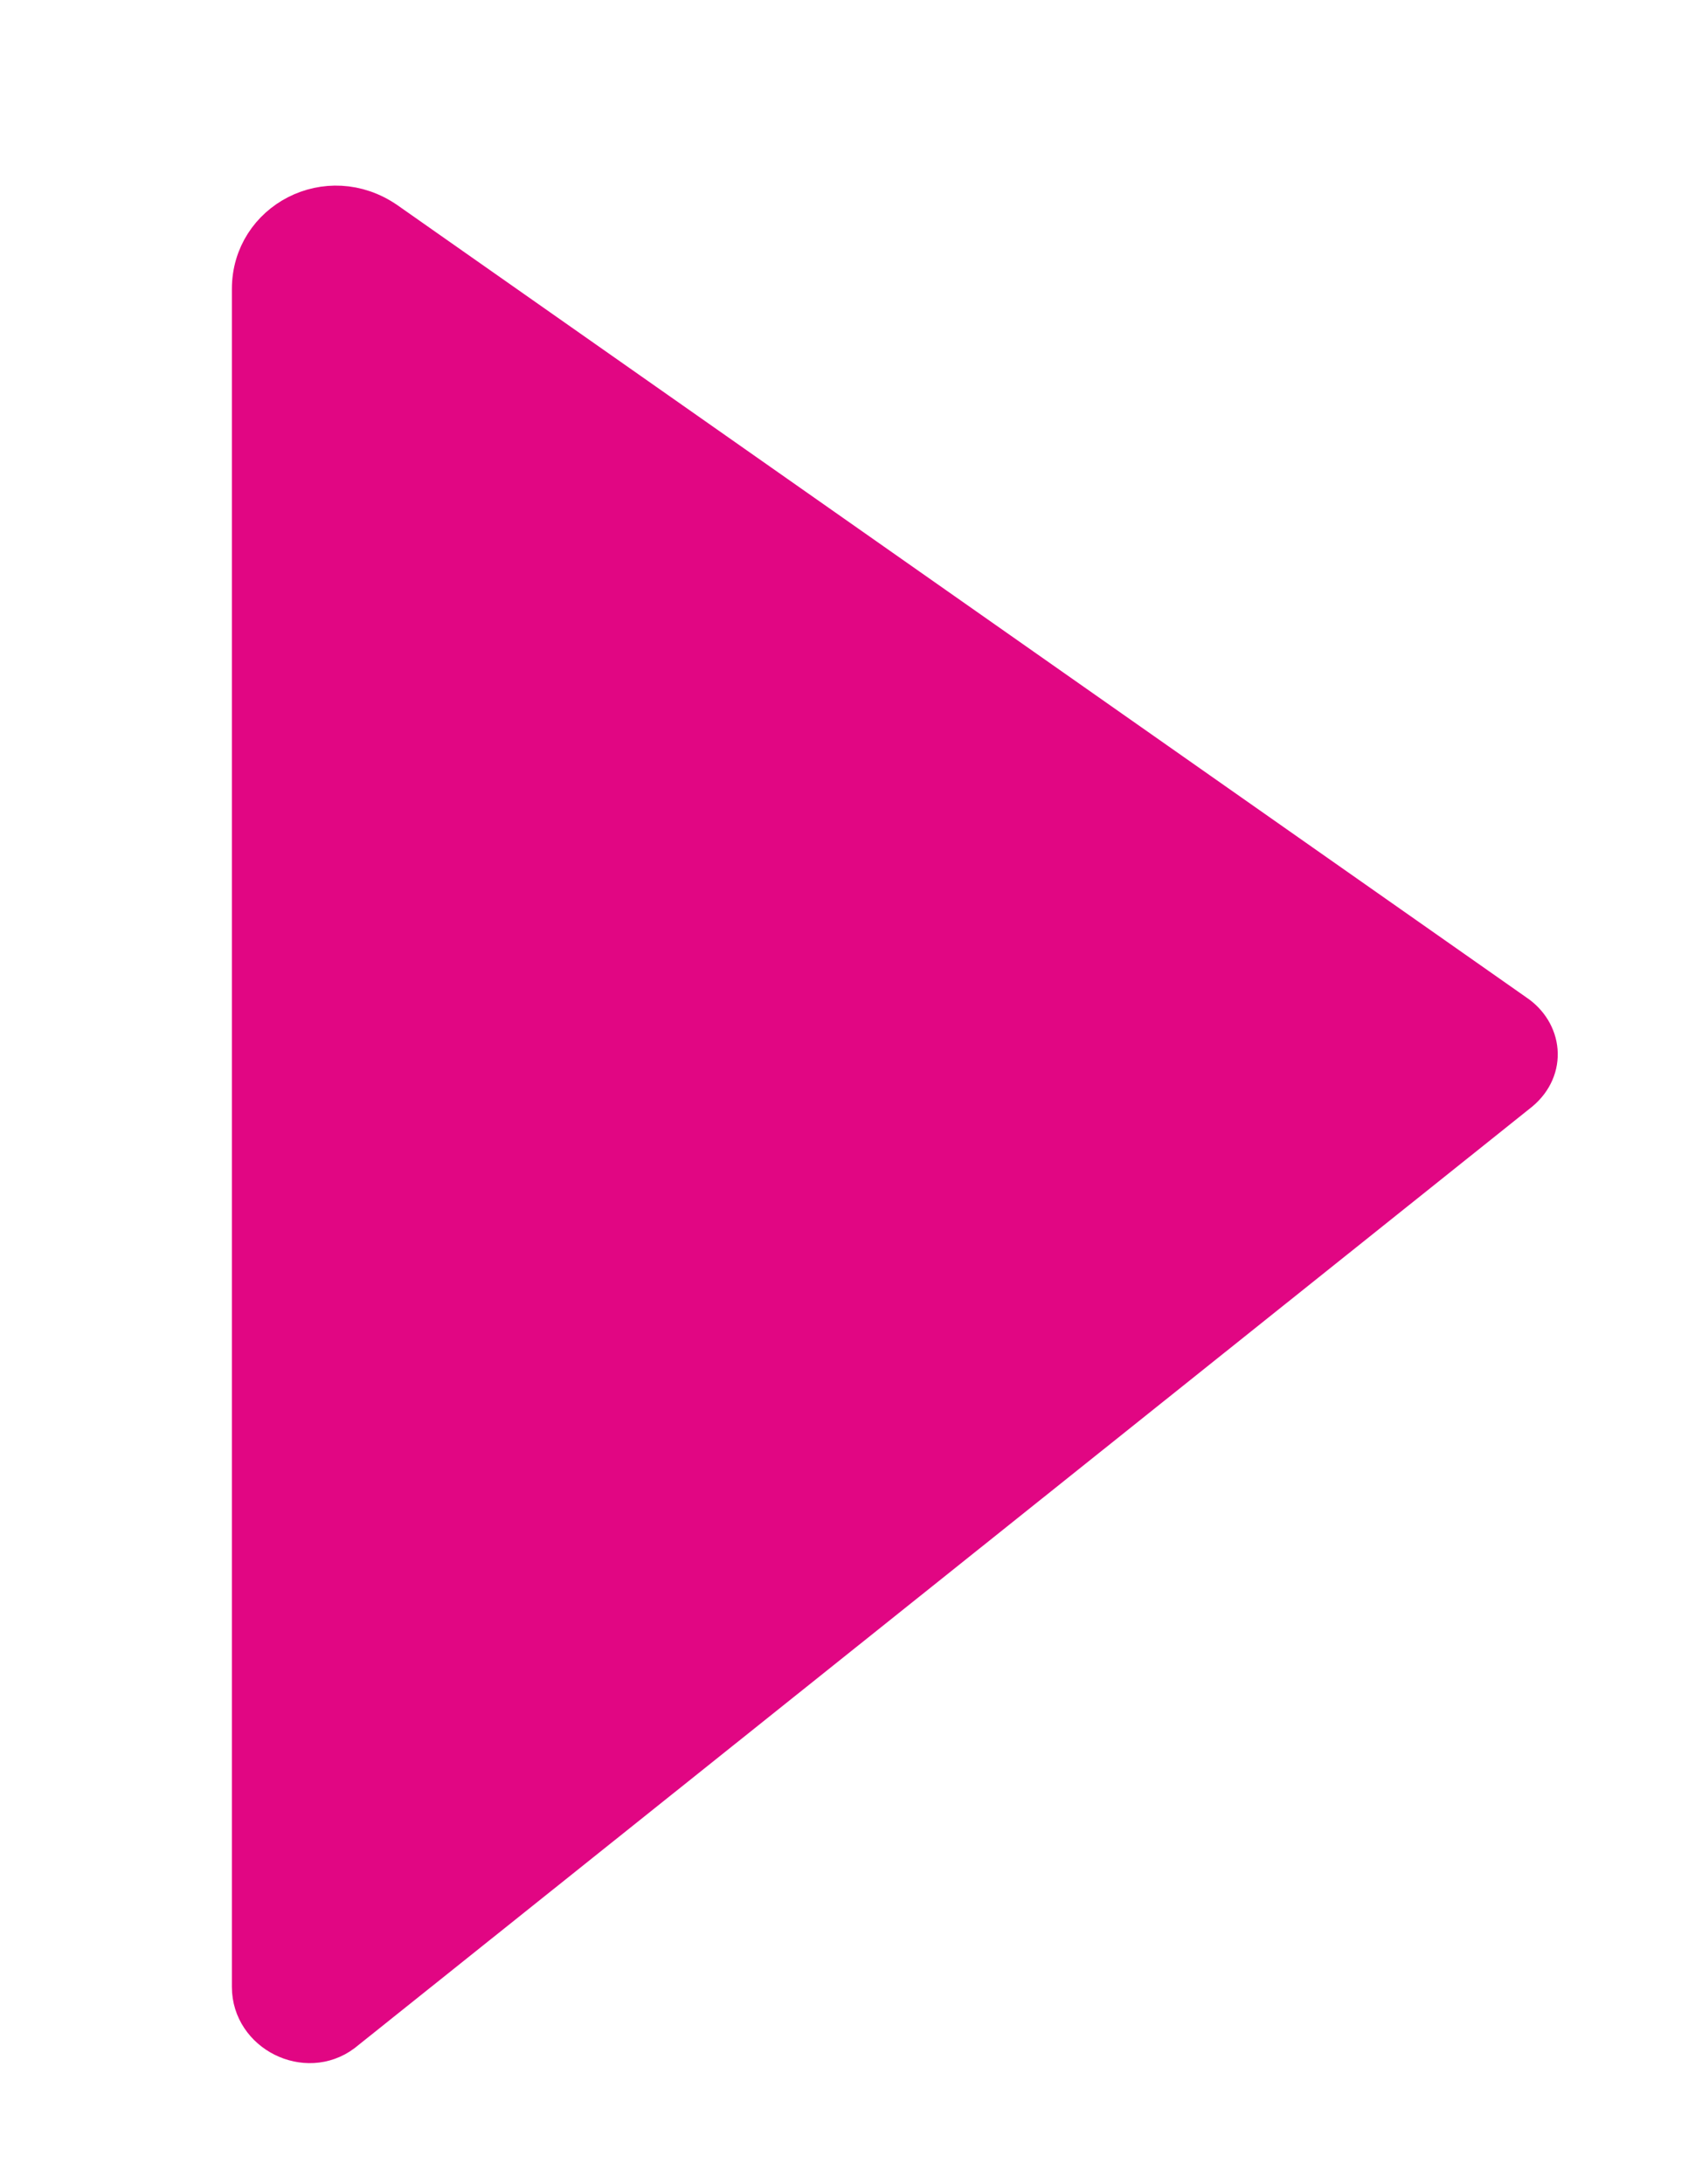 <?xml version="1.0" encoding="utf-8"?>
<!-- Generator: Adobe Illustrator 22.0.0, SVG Export Plug-In . SVG Version: 6.00 Build 0)  -->
<svg version="1.1" xmlns="http://www.w3.org/2000/svg" xmlns:xlink="http://www.w3.org/1999/xlink" x="0px" y="0px"
	 viewBox="0 0 38.9 49.9" style="enable-background:new 0 0 38.9 49.9;" xml:space="preserve">
<style type="text/css">
	.st0{display:none;}
	.st1{display:inline;}
	.st2{fill:#e10683;}
	.st3{display:inline;fill:#e10683;}
	.st4{fill:#E5007E;}
	.st5{display:inline;opacity:0.7;fill:#E5007E;}
	.st6{display:inline;opacity:0.4;}
	.st7{display:inline;opacity:0.77;}
	.st8{opacity:0.7;fill:#E5007E;}
	.st9{opacity:0.7;}
	.st10{fill:#45C555;}
	.st11{fill:#e10683;stroke:#e10683;stroke-miterlimit:10;}
</style>
<g id="Layer_1" class="st0">
	<g class="st1">
		<g>
			<path class="st2" d="M20.6,10.5c-0.5,0.5-0.9,1.1-1.4,1.6C12.9,18.3,9.1,26,6.7,34.4c-1,3.6-0.6,6.9,2.6,9.4
				c1.9,1.6,3.3,1.8,5.5,0.6c3.1-1.8,6-3.9,9.2-5.7c6.1-3.5,11.8-7.8,18.7-9.6c2.2-0.6,2.2-2.3,2.4-4c0.2-1.7-0.4-3-2-3.7
				c-2.8-1.1-5.5-2.6-8.8-2.3c-0.7,0.1-1.4-0.2-2.1-0.3c-0.5-1.2,0.3-1.5,1-1.8c3.1-1.4,6.2-0.4,9.2,0.5c1,0.3,1.9,0.7,3.2,1.1
				c-0.2-4.5-0.9-8.4-2.9-12.2c-3-5.7-7.5-10-12.5-13.8c-2.6-2-5.5-3.8-8.4-5.5c-2.7-1.6-5.8-2.1-8.9-1.4c-1.4,0.3-2.9,1.1-3.9,2.1
				C6.8-9.8,5.5-6.8,5.6-3.5c0.1,4,0.1,8.1,0.6,12c0.3,2.7,1.4,5.2,2.2,7.9c0.4,1.2,0.8,2.5,0.7,3.9c-0.3-0.3-0.8-0.6-1-1
				c-2.2-4.3-3.9-8.8-4-13.7C4,2.8,3.8,0,4-2.8C4.2-5,4.7-7.3,5.5-9.3c2.2-5.2,6-7.1,11.7-6.2c2.5,0.4,4.8,1.1,7,2.5
				c4.8,3,9.4,6.2,13.4,10.2c3.5,3.6,6.4,7.5,8.2,12.3c1.1-0.1,2.2-0.2,3.3-0.3c0.2-3.8,2.1-6.7,4.7-9c6-5.5,13.2-9.1,20.9-11.9
				c2.8-1,5.6-1.9,8.5-2.4c5.4-1,9.5,2.6,9.2,7.9c-0.5,6.8-2.7,13-7.1,18.3c-1.1,1.4-2.3,2.7-3.4,4c0.8,0.8,1.9,1.5,2.3,2.4
				c2.7,5.6,3.6,11.5,1.5,17.5c-0.6,1.8-1.8,3.5-3.1,4.9c-1.6,1.9-3.9,2.3-6.3,1.2c-5.5-2.5-10.9-5.1-16.3-7.7
				c-1.7-0.8-3.4-1.6-5.2-2.4c2.7-5.7,4-11.3,0.4-16.9c0.2,0.9,0.5,1.7,0.7,2.6c1.2,4.2,0.6,8.2-1.5,11.9c-1.1,2-3.1,2.8-5.3,2.7
				c-1.8,0-2.7-1.6-3.6-3c-3.5,1.5-7.2,2.7-10.5,4.6c-5.4,3-10.6,6.4-15.8,9.6c-1.2,0.7-2.5,1.4-3.6,2.3c-4.5,3.3-10.7-0.3-11.4-5.1
				c-0.3-1.8-0.5-3.8,0-5.6c2.3-8,5.9-15.4,11.4-21.8c1.2-1.4,2.3-3,4.3-3.4C20.3,10.1,20.5,10.3,20.6,10.5z M85.2-11.7
				c0.2,0.2,0.3,0.4,0.5,0.6c-1.2,2.5-2.8,4.8-5.1,6.6c-6,4.6-12.6,8-19.5,11c-2.4,1-4.7,2.2-7.3,3.4c6.3,6.5,6.2,13.7,3.3,21.1
				c0.4,0.3,0.6,0.6,0.8,0.7c6.1,3,12.1,6,18.3,8.8c2.7,1.3,4.7,0.5,6.4-2c1.9-2.7,2.7-5.7,2.6-9c-0.2-3.7-0.4-7.4-2.5-10.7
				c-2.3,0.5-4.3,2-6.6,0c1.5-1.2,2.9-2.1,4.1-3.3c1.6-1.6,3-3.4,4.4-5.2c3.6-4.9,5.8-10.3,6.2-16.3c0.4-4.9-2.9-7.7-7.9-6.8
				c-0.7,0.1-1.3,0.3-2,0.4c-7.4,2-14.4,5-20.8,9.2c-1.9,1.2-3.7,2.7-5.3,4.3c-1.9,2-3.6,4.2-3.8,7.1C52.7,9,53.9,8.5,55,8
				c4.1-1.8,8.2-3.5,12.2-5.5c6.5-3.2,12.7-6.9,16.6-13.3C84.1-11.2,84.7-11.4,85.2-11.7z M45.9,20.7c0.3,1.6,0.6,3,0.8,4.4
				c0.2,1.3,0.3,2.6,0.7,3.8c0.6,2,1.9,2.4,3.8,1.5c1.9-0.9,2.9-2.5,3.4-4.3c1.3-4.8,0.4-9.2-2.4-13.4c-1.3-2-3.1-2.5-5.5-1.9
				c0,0.7,0,1.4,0.1,2c0.2,1.9,0.4,3.9,0.8,5.8C47.8,20.3,47,20.7,45.9,20.7z"/>
			<path class="st2" d="M10.8,47.5C10.2,47.5,9.6,47.3,9,47c-2.7-1.1-4.7-3.6-5.1-6.3c-0.3-1.9-0.5-4,0.1-5.8
				c1.5-5,3.3-9.5,5.5-13.5l-0.8-0.8c-0.1-0.1-0.2-0.2-0.3-0.3c-0.3-0.2-0.6-0.5-0.8-0.9c-2.7-5.3-4-9.6-4.1-13.9c0-0.7,0-1.3-0.1-2
				c-0.1-2.1-0.2-4.3,0-6.5C3.6-5.3,4.2-7.6,5-9.5c2.3-5.4,6.3-7.5,12.3-6.5c2.8,0.5,5.2,1.3,7.2,2.6c4.6,2.9,9.4,6.1,13.5,10.3
				c3.9,4,6.5,7.8,8.2,12.1l2.4-0.2c0.3-3.3,1.8-6.1,4.9-8.9c5.5-5,12.2-8.8,21.1-12c2.3-0.8,5.4-1.8,8.6-2.5
				c2.8-0.5,5.4,0.1,7.3,1.7c1.8,1.6,2.7,4,2.6,6.8C92.6,1,90.1,7.3,85.8,12.5c-0.9,1-1.7,2.1-2.6,3.1l-0.5,0.6
				c0.1,0.1,0.3,0.3,0.4,0.4c0.6,0.5,1.3,1.1,1.6,1.8c3,6.4,3.5,12.2,1.5,17.9c-0.6,1.6-1.7,3.4-3.2,5.1c-1.8,2.1-4.4,2.6-6.9,1.4
				c-3.8-1.8-7.7-3.6-11.4-5.4c-1.6-0.8-3.3-1.6-4.9-2.3c-1.1-0.5-2.2-1-3.2-1.5l-2.4-1.1l0.2-0.5c0.5-1,1-2.1,1.3-3.2
				c-0.2,0.4-0.4,0.9-0.7,1.3c-1.1,2-3.1,3.1-5.8,3c-1.9,0-3-1.5-3.8-2.8c-1,0.4-1.9,0.8-2.9,1.2c-2.4,1-4.8,1.9-7.1,3.2
				c-3.8,2.1-7.6,4.5-11.2,6.7c-1.5,0.9-3.1,1.9-4.6,2.8c-0.3,0.2-0.7,0.4-1,0.6c-0.9,0.5-1.7,1-2.5,1.6
				C14.6,47.4,12.7,47.9,10.8,47.5z M19.7,10.7c-1.2,0.4-2.1,1.4-2.9,2.5c-0.2,0.2-0.3,0.4-0.5,0.6c-5,5.8-8.7,12.9-11.2,21.6
				c-0.5,1.6-0.3,3.5,0,5.3C5.4,42.9,7.1,45,9.4,46c2.1,0.9,4.3,0.6,6.1-0.7c0.8-0.6,1.8-1.2,2.6-1.7c0.3-0.2,0.7-0.4,1-0.6
				c1.5-0.9,3.1-1.9,4.6-2.8c3.7-2.3,7.4-4.6,11.3-6.8c2.3-1.3,4.8-2.3,7.2-3.2c1.1-0.4,2.2-0.9,3.3-1.3l0.5-0.2l0.3,0.5
				c0.8,1.3,1.5,2.6,3,2.6c2.3,0,3.9-0.8,4.8-2.4c2.1-3.7,2.6-7.5,1.4-11.5c-0.2-0.5-0.3-1.1-0.4-1.6l-1.3-4.7l2.1,3.3
				c3.8,6,2.1,11.9-0.2,17l1.4,0.7c1.1,0.5,2.2,1,3.3,1.5c1.6,0.8,3.3,1.6,4.9,2.3c3.7,1.8,7.6,3.6,11.4,5.4c2.1,1,4.1,0.6,5.6-1.1
				c1.5-1.6,2.5-3.2,3-4.8c1.9-5.4,1.4-11-1.5-17c-0.2-0.5-0.8-1-1.3-1.4c-0.3-0.3-0.6-0.5-0.9-0.8l-0.4-0.4l1.1-1.4
				c0.8-1,1.7-2,2.5-3.1c4.2-5,6.5-11.1,7-18c0.2-2.4-0.6-4.4-2.2-5.8c-1.6-1.4-3.8-1.9-6.3-1.5C80.3-13,77.3-12,75-11.1
				C66.2-8,59.6-4.3,54.3,0.6c-3,2.7-4.4,5.5-4.5,8.7l0,0.5l-4.2,0.4l-0.2-0.4c-1.6-4.3-4.2-8.2-8.1-12.1
				c-4.1-4.1-8.8-7.3-13.3-10.1c-0.8-0.5-1.6-0.9-2.6-1.3c0.2,0.1,0.5,0.3,0.7,0.4c2.5,1.5,5.7,3.4,8.4,5.5c4.2,3.2,9.4,7.8,12.7,14
				c1.8,3.5,2.7,7.3,2.9,12.4l0,0.8l-0.8-0.3c-0.4-0.1-0.8-0.3-1.2-0.4c-0.7-0.3-1.4-0.5-2-0.7l-0.4-0.1c-2.9-0.8-5.6-1.6-8.4-0.4
				l0,0c-0.6,0.3-0.8,0.4-0.7,0.8c0.1,0,0.2,0,0.3,0.1c0.4,0.1,0.9,0.2,1.3,0.2c2.8-0.3,5.2,0.7,7.5,1.7c0.5,0.2,1,0.4,1.6,0.6
				c1.8,0.7,2.6,2.2,2.4,4.3l0,0.3c-0.2,1.6-0.4,3.5-2.8,4.2c-5.2,1.4-9.8,4.2-14.2,7c-1.4,0.9-2.9,1.8-4.3,2.6
				c-1.6,0.9-3.1,1.9-4.7,2.9c-1.5,0.9-3,1.9-4.5,2.8c-2.3,1.3-4,1.2-6.2-0.6c-3-2.5-4-5.9-2.8-10c2.7-9.3,6.8-16.7,12.7-22.6
				C19.2,11.3,19.4,11,19.7,10.7z M20.4,9.4l1,1.1l-0.3,0.4c-0.1,0.2-0.3,0.3-0.4,0.5c-0.3,0.4-0.6,0.8-1,1.1
				c-5.8,5.7-9.8,13-12.4,22.1c-1.1,3.8-0.3,6.6,2.4,8.8c1.8,1.5,3,1.6,4.9,0.5c1.5-0.9,3-1.9,4.5-2.8c1.5-1,3.1-2,4.7-2.9
				c1.4-0.8,2.9-1.7,4.3-2.6c4.5-2.8,9.2-5.6,14.5-7.1c1.6-0.4,1.8-1.4,2-3.2l0-0.3c0.2-1.6-0.4-2.6-1.7-3.1
				c-0.5-0.2-1.1-0.4-1.6-0.6c-2.3-1-4.4-1.9-6.9-1.6c-0.6,0.1-1.2-0.1-1.7-0.2c-0.2,0-0.4-0.1-0.6-0.1l-0.3-0.1L31.6,19
				c-0.7-1.7,0.6-2.3,1.2-2.6l0,0c3.2-1.4,6.2-0.5,9.2,0.3l0.4,0.1c0.7,0.2,1.3,0.4,2.1,0.7c0.1,0,0.2,0.1,0.3,0.1
				c-0.3-4.5-1.1-8-2.8-11.1C39,0.6,33.9-3.8,29.8-7c-2.7-2.1-5.8-3.9-8.3-5.4c-2.6-1.6-5.5-2-8.4-1.3c-1.4,0.3-2.7,1.1-3.6,2
				C7.2-9.5,6.1-6.6,6.2-3.5l0,1.4C6.3,1.3,6.4,5,6.8,8.5c0.2,1.8,0.8,3.7,1.4,5.4c0.2,0.8,0.5,1.6,0.7,2.3L9,16.5
				c0.3,1.2,0.7,2.4,0.7,3.8l0,0.8c1.7-3,3.6-5.7,5.7-8.1c0.2-0.2,0.3-0.4,0.5-0.6c1-1.2,2.2-2.7,4.2-3L20.4,9.4z M14.4-15.1
				c-4,0.1-6.7,2-8.4,6.1C5.3-7.2,4.8-5,4.6-2.8c-0.2,2.1-0.1,4.3,0,6.4c0,0.7,0.1,1.3,0.1,2c0.1,4,1.3,8,3.7,12.9
				c-0.1-0.6-0.3-1.1-0.4-1.7l-0.1-0.3c-0.2-0.8-0.5-1.5-0.7-2.3c-0.6-1.8-1.2-3.7-1.5-5.6C5.2,5,5.2,1.4,5.1-2.1l0-1.4
				C5-6.9,6.2-10,8.6-12.6c1-1.1,2.6-1.9,4.2-2.3C13.3-15,13.9-15.1,14.4-15.1z M77.8,41.7c-0.6-0.1-1.2-0.3-1.8-0.6
				c-4.6-2.1-9.1-4.3-13.5-6.5c-1.6-0.8-3.2-1.6-4.8-2.3c-0.2-0.1-0.4-0.3-0.6-0.5c-0.1-0.1-0.2-0.2-0.3-0.3l-0.3-0.3l0.1-0.4
				c3.2-8.4,2.2-14.9-3.2-20.5l-0.6-0.6l0.7-0.3c0.8-0.4,1.6-0.8,2.4-1.1c0.4-0.2,0.9-0.4,1.3-0.6c-0.6,0.3-1.3,0.6-1.9,0.9
				c-1.2,0.5-2.5,1.1-4.4,0.2l-0.3-0.2l0-0.4c0.3-3.3,2.2-5.7,3.9-7.4c1.5-1.5,3.3-2.9,5.4-4.3c6.4-4.2,13.4-7.3,21-9.3
				c0.5-0.1,1.3-0.3,2-0.5c2.6-0.5,4.9,0,6.5,1.4c1.5,1.4,2.2,3.5,2.1,6c-0.4,6-2.6,11.6-6.4,16.6c-1.6,2.1-3,3.8-4.4,5.2
				c-0.8,0.8-1.8,1.5-2.7,2.3c-0.3,0.2-0.5,0.4-0.8,0.6c1.3,0.8,2.5,0.4,3.9-0.1c0.5-0.2,1-0.3,1.6-0.5l0.4-0.1l0.2,0.3
				c2.1,3.3,2.4,7,2.6,11c0.2,3.4-0.8,6.6-2.7,9.4C81.5,41.1,79.8,42,77.8,41.7z M57.7,30.9C57.7,30.9,57.8,31,57.7,30.9
				c0.2,0.2,0.3,0.3,0.4,0.3c1.6,0.8,3.2,1.6,4.8,2.3c4.4,2.2,9,4.4,13.5,6.5c2.4,1.1,4.1,0.6,5.7-1.8c1.8-2.6,2.6-5.4,2.5-8.7
				c-0.2-3.7-0.4-7.1-2.2-10.1c-0.4,0.1-0.7,0.2-1.1,0.3c-1.7,0.6-3.6,1.2-5.6-0.5l-0.5-0.5l0.5-0.4c0.5-0.4,1-0.7,1.4-1.1
				c1-0.7,1.9-1.4,2.6-2.1c1.4-1.4,2.8-3.1,4.3-5.1c3.6-4.9,5.7-10.3,6.1-16c0.2-2.2-0.4-4-1.7-5.1c-0.8-0.7-1.9-1.2-3.2-1.3l1,1.2
				l-0.2,0.3c-1.5,3-3.1,5.2-5.2,6.8C75.6,0,69.3,3.6,61.3,7.1c-1.6,0.7-3.2,1.5-4.9,2.3c-0.6,0.3-1.1,0.5-1.7,0.8
				C59.9,15.9,60.9,22.5,57.7,30.9z M51.7,7.9c1.2,0.4,2,0.1,3-0.4c1.3-0.6,2.6-1.1,3.8-1.7C61.4,4.6,64.2,3.4,67,2
				C73.2-1,79.5-4.8,83.4-11.1c0.3-0.4,0.7-0.7,1.1-0.9c0.2-0.1,0.3-0.2,0.4-0.2l0.3-0.2c-0.7,0-1.4,0-2.1,0.1
				c-0.7,0.1-1.4,0.3-1.9,0.4c-7.4,2-14.3,5-20.6,9.2c-2.1,1.3-3.8,2.8-5.2,4.2C53.1,3.8,52,5.8,51.7,7.9z M84.9-10.9
				c-0.3,0.1-0.5,0.3-0.6,0.4c-1.9,3-4.2,5.5-6.9,7.5c1-0.7,1.9-1.3,2.8-2C82.1-6.4,83.6-8.3,84.9-10.9z M49.1,31.4
				c-0.2,0-0.4-0.1-0.6-0.2c-0.8-0.3-1.3-1.1-1.7-2.1c-0.3-0.9-0.4-1.7-0.5-2.6c-0.1-0.4-0.1-0.9-0.2-1.3c-0.2-0.9-0.4-1.9-0.5-2.9
				c-0.1-0.5-0.2-1-0.3-1.5l-0.1-0.7l0.7,0c0.5,0,0.8-0.1,0.9-0.3c0.2-0.2,0.2-0.7,0.1-1.1c-0.3-1.6-0.5-3.2-0.7-4.8
				c0-0.4-0.1-0.7-0.1-1.1c-0.1-0.5-0.1-0.9-0.1-1.4c0-0.2,0-0.4,0-0.7l0-0.5l0.5-0.1c2.7-0.6,4.7,0.1,6.1,2.1
				c2.9,4.3,3.7,9,2.5,13.8c-0.6,2.2-1.8,3.8-3.7,4.7C50.5,31.4,49.8,31.5,49.1,31.4z M46.6,21.2c0.1,0.3,0.1,0.6,0.2,0.9
				c0.2,1,0.4,1.9,0.6,2.9c0.1,0.5,0.1,0.9,0.2,1.4c0.1,0.8,0.2,1.6,0.5,2.4c0.2,0.8,0.6,1.2,1,1.4c0.5,0.2,1.1,0.1,1.9-0.3
				c1.5-0.7,2.6-2.1,3.1-3.9c1.2-4.5,0.4-8.9-2.3-12.9c-1.1-1.6-2.5-2.1-4.5-1.8c0,0.1,0,0.2,0,0.2c0,0.4,0,0.9,0,1.2
				c0,0.4,0.1,0.7,0.1,1.1c0.2,1.5,0.4,3.1,0.7,4.7c0.2,0.9,0.1,1.5-0.3,2C47.4,20.9,47.1,21.1,46.6,21.2z"/>
		</g>
		<g>
			<path class="st2" d="M65.2,13.9c5.4-0.9,11.4-3.1,13.7-8.4c0.9-2-2.2-3.4-3.1-1.4c-1.8,4.1-6.8,5.8-11,6.4
				C62.6,10.9,63,14.3,65.2,13.9L65.2,13.9z"/>
		</g>
		<g>
			<path class="st2" d="M63.5,23.1c1.3,0.2,2.6,0.1,3.8-0.3c0.6-0.2,0.9-0.9,0.7-1.5c-0.2-0.6-0.9-0.8-1.5-0.7
				c-0.9,0.3-1.7,0.3-2.6,0.2C62.4,20.6,62,22.9,63.5,23.1L63.5,23.1z"/>
		</g>
		<g>
			<path class="st2" d="M63.5,30.4c4.9,0.6,9.9,1.1,13.8,4.3c1.7,1.4,3.9-1.3,2.2-2.7C75,28.5,69.5,27.6,64,27
				C61.8,26.7,61.3,30.1,63.5,30.4L63.5,30.4z"/>
		</g>
		<g>
			<path class="st2" d="M38.6,9.3c-3.5-4.6-7.7-8.8-12.8-11.5c-4.6-2.5-11.1-4.1-15,0.4C9.3-0.1,12,2.1,13.4,0.4
				c3.2-3.7,9.3-0.6,12.6,1.5c3.9,2.4,7.1,5.8,9.8,9.5C37.1,13.1,39.9,11.1,38.6,9.3L38.6,9.3z"/>
		</g>
		<g>
			<path class="st2" d="M29.6,12c-1.4-0.7-3-0.7-4.5-0.3c-0.6,0.2-0.9,0.9-0.7,1.5c0.2,0.6,0.9,0.8,1.5,0.7c0.9-0.3,1.8-0.1,2.7,0.3
				C30,14.7,30.9,12.7,29.6,12L29.6,12z"/>
		</g>
		<g>
			<path class="st2" d="M36.3,22.4c-9.4,1-18.1,6-23.6,13.6c-1.3,1.8,1.4,4,2.7,2.2c5-7,12.7-11.5,21.3-12.4
				C38.9,25.6,38.5,22.2,36.3,22.4L36.3,22.4z"/>
		</g>
	</g>
</g>
<g id="Layer_2" class="st0">
	<g class="st1">
		<g>
			<path class="st2" d="M45.5,46.1c34.6-2.4,69.3-4.8,103.9-7.2c3.8-0.3,3.9-6.3,0-6c-34.6,2.4-69.3,4.8-103.9,7.2
				C41.6,40.3,41.6,46.3,45.5,46.1L45.5,46.1z"/>
		</g>
		<g>
			<path class="st2" d="M43.7,26c19.5-5.7,39.1-11.4,58.6-17.1c3.7-1.1,2.1-6.9-1.6-5.8C81.2,8.8,61.6,14.5,42.1,20.2
				C38.4,21.3,40,27.1,43.7,26L43.7,26z"/>
		</g>
		<g>
			<path class="st2" d="M30.3,11.3c45.7-35.6,91.1-71.5,136.1-108c3-2.4-1.3-6.7-4.2-4.2C117.2-64.5,71.8-28.5,26.1,7
				C23,9.4,27.3,13.6,30.3,11.3L30.3,11.3z"/>
		</g>
		<g>
			<path class="st2" d="M11,1.8c2-10.5,5.1-20.6,9.3-30.4c1.5-3.5-3.6-6.6-5.2-3C10.6-21.3,7.3-10.7,5.2,0.3C4.4,4,10.2,5.6,11,1.8
				L11,1.8z"/>
		</g>
		<g>
			<path class="st2" d="M110.2,6c4.1-0.5,7.9-1.7,11.4-3.8c3.3-2,0.3-7.2-3-5.2c-2.6,1.5-5.4,2.6-8.4,3c-1.6,0.2-3,1.2-3,3
				C107.2,4.5,108.6,6.2,110.2,6L110.2,6z"/>
		</g>
		<g>
			<path class="st2" d="M130.1-0.5c3.9,0,3.9-6,0-6C126.3-6.5,126.3-0.5,130.1-0.5L130.1-0.5z"/>
		</g>
	</g>
</g>
<g id="Layer_3" class="st0">
	<path class="st3" d="M51.3-18.3c2.2-3.9,3.9-7.3,6.1-10.3c2.2-3,4.6-6.3,7.7-8.3c7-4.7,13.3-1.9,14.5,6.1c1.7,11.1,1.1,22.1-5,32
		C67.4,13,59.8,24.5,51.9,36.8C46,27.6,40.9,19.9,36,12c-5.7-9.2-6.9-19.4-6.5-29.8c0.3-7.4,2.6-11.4,7.3-12.4
		c6.6-1.4,9.3,3.4,12.1,7.8C49.7-21.3,50.2-20.1,51.3-18.3z M71.4-35c-3.1,2.5-6.3,4.2-8.1,6.8C58.6-21,54-13.6,54.3-4.4
		c0.1,1.9-1.2,3.8-2.5,7.3c-7-9.7-2.5-22.5-13.2-28.3c-8.5,12.6-1.3,38,13.6,49.5C71,6,80.8-21,71.4-35z"/>
	<path class="st3" d="M13,23.5c0.9-1.6,1.6-3,2.5-4.2c0.9-1.2,1.9-2.6,3.2-3.4c2.9-1.9,5.5-0.8,6,2.5c0.7,4.6,0.4,9.1-2.1,13.2
		c-3,4.8-6.1,9.6-9.4,14.6c-2.4-3.8-4.5-7-6.5-10.2c-2.3-3.8-2.8-8-2.7-12.3c0.1-3.1,1.1-4.7,3-5.1c2.7-0.6,3.8,1.4,5,3.2
		C12.3,22.2,12.5,22.7,13,23.5z"/>
</g>
<g id="Layer_4" class="st0">
	<g class="st1">
		<path class="st4" d="M230.9-136.3c-0.1-0.8-0.2-1.7-0.2-2.5c-0.7-3.4-1.2-6.9-1.6-10.3c-1.5-6.6-2.2-12.3-3.1-18.7
			c-0.3-2-1-4.8-1.6-6.7c-3.9-12.9-12.4-19.8-27.5-17.9c-16,1.9-35.9,3.8-51.9,5.9c-38.6,4.9-73.9,7-112.5,12
			c-12.5,1.6-21.6,9.9-23.9,21.6c-0.3,1.7,0.3,9.3,0,11c5.2,34.4,7.7,54.1,12.1,88.5c0.2,1.5,2.8,4.1,5.3,2.7
			c2.5-1.3,2.5-3.5,2.1-5.9c-0.1-0.7-0.2-1.3-0.3-2c-3.9-30.9-9.2-53.8-13.1-84.7c-1.6-12.6,9.2-23.3,22.8-24.3
			c48.9-5.5,98-10.2,151.9-17.1c12.2-1.6,26-0.5,29.5,16.1c3.4,14.8,4,25.4,5.9,40.4c0.1,0.8,0,6.8,0.2,7.6c0.6,2.6,1.8,3.5,4.1,3.1
			c2.2-0.4,3.6-2.3,3.3-4.8C232.1-127,231.4-131.7,230.9-136.3z"/>
		<path class="st4" d="M234.1-103.2c-0.4-2.4-1.3-3.7-3.7-3.6c-2.4,0.2-3.7,1.7-3.9,4.1c-0.1,0.9,0.1,1.9,0.2,2.8
			c1.4,11,2.8,22,4.2,32.9c0.2,1.9,0.5,3.8,0.3,5.6c-0.9,9.1-7.3,15.4-16.9,16.7c-44.6,5.7-89.1,11.4-133.7,17
			c-5.5,0.7-9.8,3-13.1,7.5c-6.2,8.3-12.5,18-18.8,26.3c-2.1,2.8-4.3,6.4-7.8,5.5c-3.5-0.9-5.2-5.7-5.6-9.2
			c-1.1-8.8-3-17.5-4.1-26.4c-0.3-2.4-0.2-4.7-2.9-5.2c-2.7-0.6-4.2,1.1-5.2,3.4l4.2,33.2c0.1,0.1,0.4,0.2,0.4,0.4
			c4,11.8,17.9,13.1,25.7,1.7c5.8-8.4,11.4-17,17.8-25c1.2-1.5,5.1-3.5,6.8-3.8c3.5-0.7,7.3-1.4,11.1-2.1c5.2-1.7,10.7-2,16.1-2
			c0-0.1,0-0.3,0-0.4l3.5-0.4c35-4.5,70-8.5,105.1-12.5c16.7-1.9,27.5-15.4,24.6-32c-1.5-8.5-3-17-4.1-25.5
			C234.1-97.1,234.6-100.2,234.1-103.2z"/>
		<path class="st4" d="M187.4-112.7c1.2,9.3-5,17.7-17.8,19c-9.3,1.2-13-6.4-14.2-15.7c1-10,4.5-15.9,13.8-17
			C178.5-127.6,183.5-123,187.4-112.7z M179.7-110.3c-0.6-4.6-3.8-11.6-11.2-10c-4.6,1-7.6,6.1-7,10.8c0.6,4.6,4.2,9.4,8.8,8.8
			C174.9-101.4,180.4-105.6,179.7-110.3z"/>
		<path class="st4" d="M79.3-82.6c-9.2,1.1-18.3-4.7-19.5-14c-1.2-9.3,6.3-17.1,15.5-18.3c9.3-1.2,16.4,5.1,17.4,14.4
			C93.8-91.2,88.5-83.8,79.3-82.6z M67.5-97.6c0.6,4.6,6.5,9.3,11.1,8.8c4.5-0.5,7.7-7.1,7.2-11.7c-0.5-4.5-5.1-9.5-9.6-8.9
			C71.5-108.9,66.9-102.2,67.5-97.6z"/>
		<path class="st4" d="M109.1-102.1c-1.2-9.3,3.6-16.8,12.9-18c9.3-1.2,16.3,4.2,17.4,13.5c1.1,9.3-4.1,16.8-13.4,17.9
			C116.7-87.5,112.1-92.6,109.1-102.1z M122.7-115.4c-4.6,0.5-10.1,5.3-9.3,12c0.6,4.7,7.2,9.2,11.8,8.7c4.6-0.5,9.1-8,8.6-12.6
			C133.2-112,127.3-115.9,122.7-115.4z"/>
	</g>
	<path class="st5" d="M278.1-21.3c7.4-4.3,12.4-8.4,19.1-10.6c3.8-1.3,11.5-0.8,15.2,1.3c3.5,2,6,7.6,5.7,10.9
		c-0.7,7.1-1.9,14.6-5.8,20.5c-9.3,14.1-19.3,28.1-31.1,41c-6.8,7.4-15,5.1-21.2-5.6c-14-24.2-17.7-47.3-6-67.9
		c1.8-3.1,7.3-6.5,11.8-6.2c7.9,0.6,8.2,6.7,9.9,11C276.4-25.3,277.1-23.6,278.1-21.3z"/>
	<g class="st6">
		<path class="st4" d="M217-207c10.8-14.4,21.3-29.1,31.5-43.9c3.3-4.8-4.5-9.3-7.8-4.5c-10.2,14.8-20.7,29.5-31.5,43.9
			C205.8-206.9,213.6-202.5,217-207L217-207z"/>
	</g>
	<g class="st6">
		<path class="st4" d="M232.4-197.5c34-18.1,68-36.3,102-54.4c5.1-2.7,0.6-10.5-4.5-7.8c-34,18.1-68,36.3-102,54.4
			C222.7-202.6,227.3-194.8,232.4-197.5L232.4-197.5z"/>
	</g>
	<g class="st6">
		<path class="st4" d="M238.1-182.9c12.4,0,24.8,0,37.3,0c5.8,0,5.8-9,0-9c-12.4,0-24.8,0-37.3,0
			C232.3-191.9,232.3-182.9,238.1-182.9L238.1-182.9z"/>
	</g>
	<g class="st6">
		<path class="st4" d="M207.4-26.5c-40.3,6.1-80.5,12.2-120.8,18.3c-5.7,0.9-3.3,9.5,2.4,8.7c40.3-6.1,80.5-12.2,120.8-18.3
			C215.5-18.7,213.1-27.4,207.4-26.5L207.4-26.5z"/>
	</g>
</g>
<g id="Layer_5" class="st0">
	<g class="st1">
		<path class="st4" d="M517.8-420.9c-0.6-1.8-1.2-3.7-1.7-5.7c-3.3-7.4-6-15.1-8.6-22.9c-6.7-14.3-11-26.8-16.1-41.1
			c-1.5-4.4-4.7-10.4-6.9-14.4c-15.1-27.4-37.5-38.4-70.1-25.8c-34.8,13.2-78.6,28.6-113.2,42.1c-84.1,32.7-161.8,57-245.9,89.7
			c-27.1,10.6-43.5,34.7-42.9,62.8c0.1,4,5.2,21.3,5.4,25.2c28.4,76.1,43.6,119.9,70.2,196.2c1.2,3.3,8.3,7.8,13.2,3.3
			c4.9-4.4,3.8-9.5,1.8-14.7c-0.6-1.4-1-2.9-1.5-4.4c-23.9-68.6-46.8-118.3-70.6-186.9c-9.7-27.9,9.3-58.5,39.2-68.3
			c106.7-39.6,214.4-77.6,331.6-123.1c26.5-10.3,57.9-15.4,73.9,20.5c14.9,32.1,21.4,56.1,33,89.4c0.7,1.9,3.3,15.5,4.2,17.3
			c2.6,5.5,5.8,7.1,10.7,4.8c4.7-2.2,6.9-7.3,5.1-12.9C525.2-400,521.4-410.4,517.8-420.9z"/>
		<path class="st4" d="M541.2-346.7c-2.1-5.3-4.7-7.9-9.9-6.2c-5.4,1.7-7.4,6-6.7,11.6c0.3,2.2,1.2,4.3,1.9,6.3
			c8.5,24.4,17,48.8,25.4,73.2c1.4,4.2,2.9,8.4,3.4,12.8c2.5,21.3-8.8,39.4-29.6,47.5c-96.9,37.7-193.9,75.4-290.8,113
			C223-84,214.5-76.3,209.2-64.2C199.3-41.6,190-16,180.1,6.5c-3.3,7.6-6.6,17.2-14.7,17c-8.2-0.2-14.4-10.3-17-17.9
			c-6.7-19.7-15.3-38.5-22-58.2c-1.8-5.4-2.7-10.6-8.9-10.4c-6.3,0.2-8.8,4.9-10,10.6l25.7,73.8c0.4,0.2,0.9,0.3,1.1,0.6
			c14.7,24.8,46.4,20.2,58.3-10.3c8.8-22.5,17.3-45.2,27.6-67.1c1.9-4,9.8-10.8,13.4-12.4c7.5-3.5,15.6-7.3,23.8-11
			c10.9-6.7,22.9-10.5,35.2-13.5c-0.1-0.3-0.1-0.6-0.2-0.9l7.6-3c76.2-29.6,152.4-58.2,229.1-86.8c36.5-13.6,54.1-50.5,39.3-86.8
			c-7.5-18.6-15-37.2-21.6-56.2C544.3-332.7,543.8-340.1,541.2-346.7z"/>
		<path class="st4" d="M432.1-342.7c7.2,20.7-2.6,43.5-30.5,53.3c-20.2,7.8-32.2-7.6-39.5-28.2c-2.7-23.6,2.2-38.9,22.7-46.7
			C405-372,418.3-364.1,432.1-342.7z M416.1-332.9c-3.6-10.2-14.1-24.4-29.9-16.8c-9.8,4.7-14,18.3-10.4,28.7
			c3.5,10.2,14,19.3,23.9,15.3C409.7-309.8,419.8-322.6,416.1-332.9z"/>
		<path class="st4" d="M204.8-214c-20.1,7.6-43.2-0.6-50.4-21.3c-7.1-20.6,5.7-42.7,25.8-50.5c20.3-7.8,39.3,2.6,46.1,23.3
			C233.1-241.7,224.9-221.6,204.8-214z M171.1-241.7c3.5,10.3,19,17.7,29,13.9c9.9-3.7,13.7-20.6,10.4-30.7
			c-3.4-10.1-16-18.9-25.9-15.2C174.5-269.9,167.6-252,171.1-241.7z"/>
		<path class="st4" d="M262.1-275c-7.2-20.6-0.1-40.5,20-48.4c20.3-8,38.6,0.6,45.5,21.4c6.9,20.7-1,40.8-21.2,48.5
			C286.3-245.7,273.5-254.9,262.1-275z M286-313.1c-10.1,3.8-20.1,17.8-15,32.6c3.5,10.4,20.6,17.1,30.6,13.3
			c10-3.8,16.4-23.5,13-33.7C311.2-311,296-316.8,286-313.1z"/>
	</g>
	<g class="st7">
		<path class="st4" d="M527.6-157.6c-69.1,24.8-138.2,49.6-207.3,74.5c-19.7,7.1-39.4,14.2-59.1,21.2c-5.4,1.9-3.1,10.6,2.4,8.7
			c69.1-24.8,138.2-49.6,207.3-74.5c19.7-7.1,39.4-14.2,59.1-21.2C535.4-150.9,533-159.6,527.6-157.6L527.6-157.6z"/>
	</g>
</g>
<g id="Layer_6" class="st0">
	<g class="st1">
		<path class="st8" d="M261.3-75c17.4-20.5,34.5-41.3,52.2-61.6c27.9-32.2,48.1-67.7,51.4-110.8c0.4-4.8-0.1-9.7-0.3-17.7
			c-30.2,4.6-51,19.9-62.1,44.4c-12.8,28.4-21.5,58.6-31.9,88c-2.9,8.2-2.5,18.4-15.7,23.1c-5.2-25.5,2.1-49.2,2.1-72.9
			c0.1-23.5,0.2-47.1-8.2-70.2c-19.4,13.7-26.6,41.8-26.2,94.9c0.3,34.8,16.5,64.1,35.8,92.6c-1.7,1.1-3.3,2.2-5,3.4
			c-4.3-3-9.7-5.2-12.7-9.1c-16.5-21.4-29.3-45.6-29.3-72.1c0-31.9,5.4-63.7,8.8-95.4c0.4-4,2.3-8.3,4.7-11.6
			c6.4-8.8,12.5-20.3,25.4-18.5c13.1,1.8,12.6,14.6,14.2,24.3c2.9,18.3,5.1,36.7,8,58.4c5.2-12.1,9.4-21.4,13.3-30.9
			c9.7-23.8,26.9-40.8,49.4-53c11.6-6.3,25.7-12.7,35.9-2.4c6.3,6.4,7.4,20.1,6.7,30.3c-2.2,30.1-12.9,58.1-30.8,82.2
			c-21.7,29.2-45.8,56.8-69.2,84.8c-2.5,3-7.9,3.7-12,5.5C264.2-71.4,262.7-73.2,261.3-75z"/>
		<g>
			<g class="st9">
				<path class="st4" d="M380.9-110.2c10.6,7,21.3,13.8,32.3,20.3c5,3,9.5-4.8,4.5-7.8c-10.9-6.5-21.7-13.2-32.3-20.3
					C380.6-121.2,376.1-113.4,380.9-110.2L380.9-110.2z"/>
			</g>
			<g class="st9">
				<path class="st4" d="M327.2-86.1c12,17.5,23.3,35.3,33.9,53.6c2.9,5,10.7,0.5,7.8-4.5c-10.6-18.3-21.9-36.2-33.9-53.6
					C331.7-95.4,323.9-90.9,327.2-86.1L327.2-86.1z"/>
			</g>
			<g class="st9">
				<path class="st4" d="M269.4-33.7c3.3,20.3,6.7,40.7,10,61c0.9,5.7,9.6,3.3,8.7-2.4c-3.3-20.3-6.7-40.7-10-61
					C277.2-41.7,268.5-39.3,269.4-33.7L269.4-33.7z"/>
			</g>
			<g class="st9">
				<path class="st4" d="M225.4-48.4c-13.6,18.3-28.3,35.7-44,52.3c-4,4.2,2.4,10.6,6.4,6.4C204-6.9,219.1-25,233.1-43.9
					C236.6-48.5,228.8-53,225.4-48.4L225.4-48.4z"/>
			</g>
			<g class="st9">
				<path class="st4" d="M190.8-102.4c-56.4,18-113.4,33.9-171,47.5c-5.6,1.3-3.2,10,2.4,8.7c57.6-13.6,114.6-29.5,171-47.5
					C198.6-95.5,196.3-104.2,190.8-102.4L190.8-102.4z"/>
			</g>
			<g class="st9">
				<path class="st4" d="M192.2-148.2c-25-4.4-49.9-8.7-74.9-13.1c-5.7-1-8.1,7.7-2.4,8.7c25,4.4,49.9,8.7,74.9,13.1
					C195.4-138.6,197.9-147.2,192.2-148.2L192.2-148.2z"/>
			</g>
			<g class="st9">
				<path class="st4" d="M182.6-234.6c-39.4-18.3-78.6-36.9-117.6-55.9c-5.2-2.5-9.8,5.2-4.5,7.8c39,19,78.2,37.7,117.6,55.9
					C183.3-224.4,187.9-232.2,182.6-234.6L182.6-234.6z"/>
			</g>
			<g class="st9">
				<path class="st4" d="M203.8-292.5c-11.5-22.5-23.8-44.5-36.9-66c-3-4.9-10.8-0.4-7.8,4.5c13.1,21.5,25.5,43.6,36.9,66
					C198.6-282.8,206.4-287.3,203.8-292.5L203.8-292.5z"/>
			</g>
			<g class="st9">
				<path class="st4" d="M274.4-304.1c-2-50-2.4-100-1.2-150c0.1-5.8-8.9-5.8-9,0c-1.2,50-0.8,100,1.2,150
					C265.7-298.4,274.7-298.3,274.4-304.1L274.4-304.1z"/>
			</g>
			<g class="st9">
				<path class="st4" d="M341.4-308.1c5.7-18.9,10.9-37.9,15.7-57.1c1.4-5.6-7.3-8-8.7-2.4c-4.8,19.1-10.1,38.2-15.7,57.1
					C331-304.9,339.7-302.5,341.4-308.1L341.4-308.1z"/>
			</g>
			<g class="st9">
				<path class="st4" d="M403.3-283.2c16.3-10.1,32.6-20.2,48.9-30.2c4.9-3,0.4-10.8-4.5-7.8c-16.3,10.1-32.6,20.2-48.9,30.2
					C393.8-287.9,398.3-280.1,403.3-283.2L403.3-283.2z"/>
			</g>
			<g class="st9">
				<path class="st4" d="M418.4-217.2c11.2,0.1,22.2,1.4,33.1,3.8c5.6,1.3,8.1-7.4,2.4-8.7c-11.7-2.6-23.5-4-35.5-4.1
					C412.6-226.2,412.6-217.2,418.4-217.2L418.4-217.2z"/>
			</g>
			<g class="st9">
				<path class="st4" d="M406.2-167.2c24,12.1,48.1,24.1,72.1,36.2c5.2,2.6,9.7-5.2,4.5-7.8c-24-12.1-48.1-24.1-72.1-36.2
					C405.6-177.6,401-169.8,406.2-167.2L406.2-167.2z"/>
			</g>
		</g>
	</g>
</g>
<g id="Layer_7" class="st0">
	<g class="st1">
		<circle class="st10" cx="74.3" cy="-27.2" r="64"/>
		<g>
			<path class="st2" d="M42.4,8.9c2.6-0.9,4.9-2.2,7.2-3c1-0.4,1.9-0.3,2.9,0.2c1,0.6,0.8,0.5,1.9,1.1c1.3,0.7,3,1.4,2.4,2.5
				c-0.6,1.1-1.9,1.5-3,0.6c-2-1.5-4-1.5-6.3-0.5c-2.3,1-4.7,1.6-7.1,2.4c-0.9,0.3-1.7,0.3-2.4-0.4c-0.7-0.7-0.8-1.5-0.5-2.4
				c0.8-2.9,1.6-5.9,2.4-8.8c0.2-0.8,0.1-1.4-0.4-2c-4-5.1-7.1-10.8-8.5-17.2c-4-18.4,2.4-33.8,16.8-46c6.7-5.6,13.4-9.3,22.1-10.2
				c18.3-1.9,34.5,9.2,43.1,25.4c4.2,8,7,15.3,6.2,24.3c-1.9,19.7-15.3,36.2-34.8,39.7c-2.9,0.5-7.5,0.6-10.4,0.8
				c-1.7,0.1-2.7-1.4-2.2-2.8c0.4-1,1.2-1.3,2.2-1.3c3.3,0,6.7,1.5,9.9,0.6c15.9-4.3,26.3-16.2,30.2-32.2c3-24.3-11.6-46.3-33-50.5
				c-21.6-3.5-42.6,11.7-47,33.1c-2.4,11.4-2.4,20.9,4.2,30.5c0.8,1.2,3.4,3.5,4.3,4.6c0.7,0.9,1.4,1.8,1.1,2.9
				C43,2.5,43.1,6.4,42.4,8.9z"/>
			<path class="st2" d="M67.2-37c3.3,6.5,8.8,12.2,15.7,15.7c0.5-0.6,1.4-2.1,2-2.7c3.4-3.3,6.8-3.5,10.2-0.2
				c1.4,1.4,4.4,3.8,5.8,5.2c3.3,3.4,3,7.4-0.3,10.8c-3.7,3.7-8.3,5-13.4,4.8C82-3.5,76.1-5.7,71.8-8.5C63.3-14,58.4-20.7,53.2-29.4
				c-3.9-6.5-4.8-12.6-2.3-19.8c0.7-2.1,3-4.3,4.6-5.8c3-2.6,7-1.7,9.4-0.4c1.9,1.7,3.7,3.5,5.4,5.4c2.7,3,2.6,7.6-0.2,10.6
				C69.4-38.6,67.9-37.8,67.2-37z M53.1-41.6c0.1,4.2,1.3,8,3.6,11.4C61.5-23.1,65.8-16.8,73-12c3.4,2.3,8.7,4.7,12.8,5.2
				c4.5,0.6,8.6-1.1,11.9-4.5c1.6-1.7,1.9-4.3,0.3-6c-1.4-1.4-3.1-2.5-4.6-3.9c-1.7-1.6-4.2-2.4-5.9-0.8c-1,1-1.6,2.8-2.6,3.7
				c-0.8,0.8-2.2,0.2-3.2-0.2c-7.6-5.2-13.4-9.6-17.4-18c-0.6-1.2-1.2-1.9-0.3-2.8c1-1,2-1.9,3-2.9c1.5-1.6,1.5-3.8,0-5.3
				c-1.5-1.6-3.1-3.1-4.6-4.6c-1.6-1.5-3.8-1.5-5.4,0c-1.5,1.4-2.6,3-3,5C53.5-45.3,53.4-43.4,53.1-41.6z"/>
			<path class="st2" d="M66.4,12.2c0,1.1-1,2.1-2.1,2.1c-1.2-0.1-2-1-2-2.1c0-1.1,0.8-2.1,2-2.1C65.4,10.1,66.4,11,66.4,12.2z"/>
		</g>
	</g>
</g>
<g id="Layer_8" class="st0">
	<g class="st1">
		<path class="st2" d="M20.6,46.6c-0.7,0-1.4,0-2.1,0c-0.4-0.1-0.8-0.1-1.2-0.2c-3.3-0.5-6.2-1.8-8.8-4c-2.9-2.6-4.7-5.8-5.4-9.6
			c-0.1-0.6-0.2-1.2-0.3-1.9c0-0.7,0-1.4,0-2.1c0-0.1,0-0.2,0.1-0.3c0.1-0.6,0.1-1.1,0.2-1.7c0.9-4.5,3.2-8.1,7-10.7
			c3.7-2.5,7.8-3.4,12.2-2.7c4.3,0.7,7.9,2.9,10.5,6.4c2.8,3.7,3.9,7.8,3.3,12.4c-0.4,3.4-1.8,6.3-4.1,8.8c-2.6,2.9-5.8,4.7-9.6,5.4
			C21.8,46.4,21.2,46.5,20.6,46.6z M19.5,44.5c8.1,0,14.6-6.6,14.6-14.6c0-8.1-6.6-14.7-14.6-14.6c-8.1,0-14.6,6.6-14.6,14.6
			C4.9,37.9,11.5,44.5,19.5,44.5z"/>
		<g>
			<path class="st2" d="M25.7,37.1c-0.3,0-0.5-0.1-0.7-0.3l-6.5-6.6V19.4c0-0.6,0.5-1,1-1s1,0.5,1,1v9.9l5.9,6
				c0.4,0.4,0.4,1.1,0,1.4C26.3,37,26,37.1,25.7,37.1z"/>
		</g>
	</g>
</g>
<g id="Layer_9" class="st0">
	<path class="st3" d="M5.6,44.8c-0.4-0.2-0.6-0.5-0.7-0.9C2.3,36,6.4,27.5,14.3,24.7c1.2-0.4,2.5-0.7,3.8-0.8c0.1,0,0.2,0,0.3,0
		c0-0.1,0-0.2,0-0.4c0-2.3,0-4.7,0-7c0-0.4,0.1-0.8,0.2-1.2c0.3-0.9,1.3-1.3,2.2-0.9c0.4,0.2,0.7,0.4,1,0.7c0.9,0.9,1.7,1.7,2.6,2.6
		c3,3,5.9,6,8.9,8.9c0.7,0.7,1.4,1.5,1.6,2.5c0,0.3,0,0.6,0,0.8c-0.2,1.1-0.8,1.8-1.6,2.5c-3.8,3.8-7.6,7.6-11.4,11.4
		c-0.4,0.5-0.9,0.8-1.6,1c-0.2,0-0.4,0-0.6,0c-0.7-0.2-1.1-0.8-1.2-1.5c0-0.3-0.1-0.6-0.1-0.8c0-2.3,0-4.6,0-6.9c0-0.1,0-0.2,0-0.4
		c-0.3,0-0.6,0.1-0.9,0.1c-5.2,0.9-8.8,3.8-10.8,8.7c-0.1,0.4-0.4,0.6-0.7,0.8C5.9,44.8,5.7,44.8,5.6,44.8z M20.2,16.1
		c0,0.2,0,0.3,0,0.4c0,2.6,0,5.3,0,7.9c0,0.8-0.3,1.1-1.1,1.2c-1.1,0-2.1,0.2-3.1,0.5c-6.1,1.7-10.3,7.3-10,13.6
		c0,0.5,0.1,1,0.1,1.5c0.1-0.1,0.2-0.2,0.2-0.2c0.6-0.8,1.2-1.7,1.8-2.5c2.9-3.2,6.6-4.8,10.9-5c0.8,0,1.1,0.3,1.1,1.1
		c0,2.7,0,5.3,0,8c0,0.1,0,0.2,0,0.4c0.1-0.1,0.2-0.2,0.3-0.3c4-4,8-8,12-12c0.7-0.7,0.7-1.6,0-2.3c-4-4-8-8-12-12
		C20.4,16.3,20.3,16.2,20.2,16.1z"/>
</g>
<g id="Layer_10">
	<path class="st11" d="M5.8,6.6v38.8c0,1,1.2,1.6,2,1l26.9-21.5c0.6-0.5,0.5-1.3-0.1-1.7L8.8,5.1C7.5,4.2,5.8,5.1,5.8,6.6z"/>
</g>
</svg>

